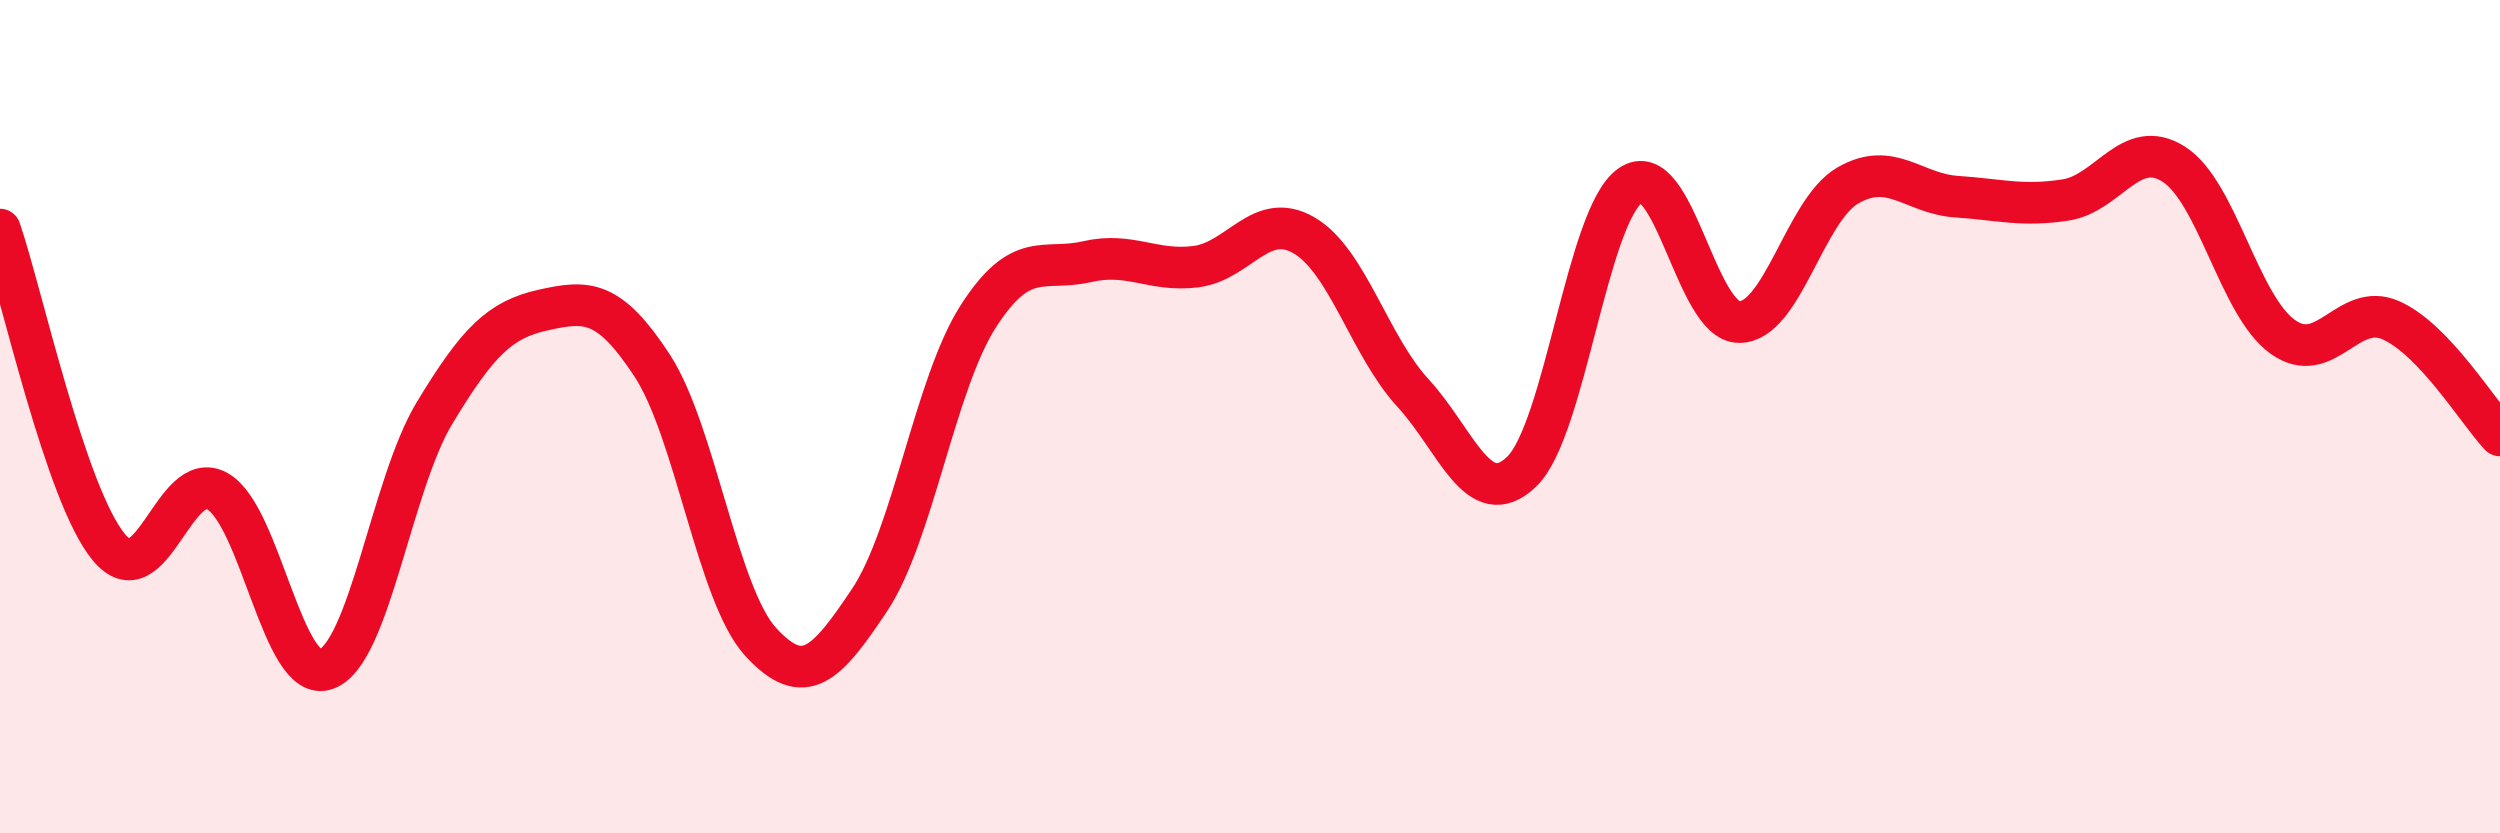 
    <svg width="60" height="20" viewBox="0 0 60 20" xmlns="http://www.w3.org/2000/svg">
      <path
        d="M 0,5.51 C 0.52,7.03 1.57,11.87 2.61,13.13 C 3.65,14.39 4.18,11.2 5.22,11.79 C 6.26,12.38 6.79,16.44 7.83,16.06 C 8.87,15.68 9.39,11.63 10.43,9.91 C 11.47,8.19 12,7.67 13.04,7.44 C 14.08,7.21 14.61,7.18 15.65,8.77 C 16.69,10.36 17.22,14.28 18.26,15.41 C 19.3,16.54 19.83,15.96 20.87,14.4 C 21.91,12.84 22.44,9.21 23.48,7.59 C 24.52,5.97 25.05,6.52 26.09,6.28 C 27.13,6.04 27.66,6.53 28.7,6.4 C 29.74,6.27 30.26,5.04 31.3,5.65 C 32.34,6.26 32.87,8.3 33.91,9.43 C 34.95,10.56 35.48,12.32 36.52,11.32 C 37.56,10.32 38.09,5.17 39.13,4.45 C 40.17,3.73 40.7,7.73 41.74,7.73 C 42.78,7.73 43.31,5.05 44.35,4.45 C 45.39,3.85 45.92,4.65 46.96,4.72 C 48,4.79 48.53,4.96 49.57,4.8 C 50.61,4.64 51.13,3.28 52.17,3.94 C 53.21,4.6 53.74,7.33 54.78,8.08 C 55.82,8.83 56.35,7.22 57.39,7.69 C 58.43,8.16 59.48,9.9 60,10.45L60 20L0 20Z"
        fill="#EB0A25"
        opacity="0.1"
        stroke-linecap="round"
        stroke-linejoin="round"
      />
      <path
        d="M 0,5.51 C 0.52,7.03 1.57,11.87 2.61,13.13 C 3.65,14.39 4.18,11.2 5.22,11.79 C 6.26,12.38 6.79,16.44 7.83,16.06 C 8.87,15.68 9.39,11.63 10.43,9.91 C 11.47,8.19 12,7.67 13.04,7.44 C 14.08,7.21 14.61,7.18 15.65,8.77 C 16.69,10.36 17.22,14.28 18.26,15.41 C 19.3,16.54 19.83,15.96 20.87,14.4 C 21.91,12.84 22.44,9.21 23.48,7.59 C 24.52,5.97 25.05,6.52 26.09,6.28 C 27.13,6.04 27.66,6.53 28.7,6.4 C 29.74,6.27 30.26,5.04 31.3,5.65 C 32.34,6.26 32.87,8.3 33.91,9.43 C 34.95,10.56 35.48,12.32 36.52,11.32 C 37.56,10.32 38.09,5.17 39.13,4.45 C 40.17,3.73 40.7,7.73 41.74,7.73 C 42.78,7.73 43.31,5.05 44.35,4.45 C 45.39,3.85 45.92,4.65 46.96,4.72 C 48,4.79 48.53,4.96 49.57,4.8 C 50.61,4.64 51.13,3.28 52.17,3.94 C 53.21,4.6 53.74,7.33 54.78,8.08 C 55.82,8.83 56.35,7.22 57.39,7.69 C 58.43,8.16 59.48,9.9 60,10.45"
        stroke="#EB0A25"
        stroke-width="1"
        fill="none"
        stroke-linecap="round"
        stroke-linejoin="round"
      />
    </svg>
  